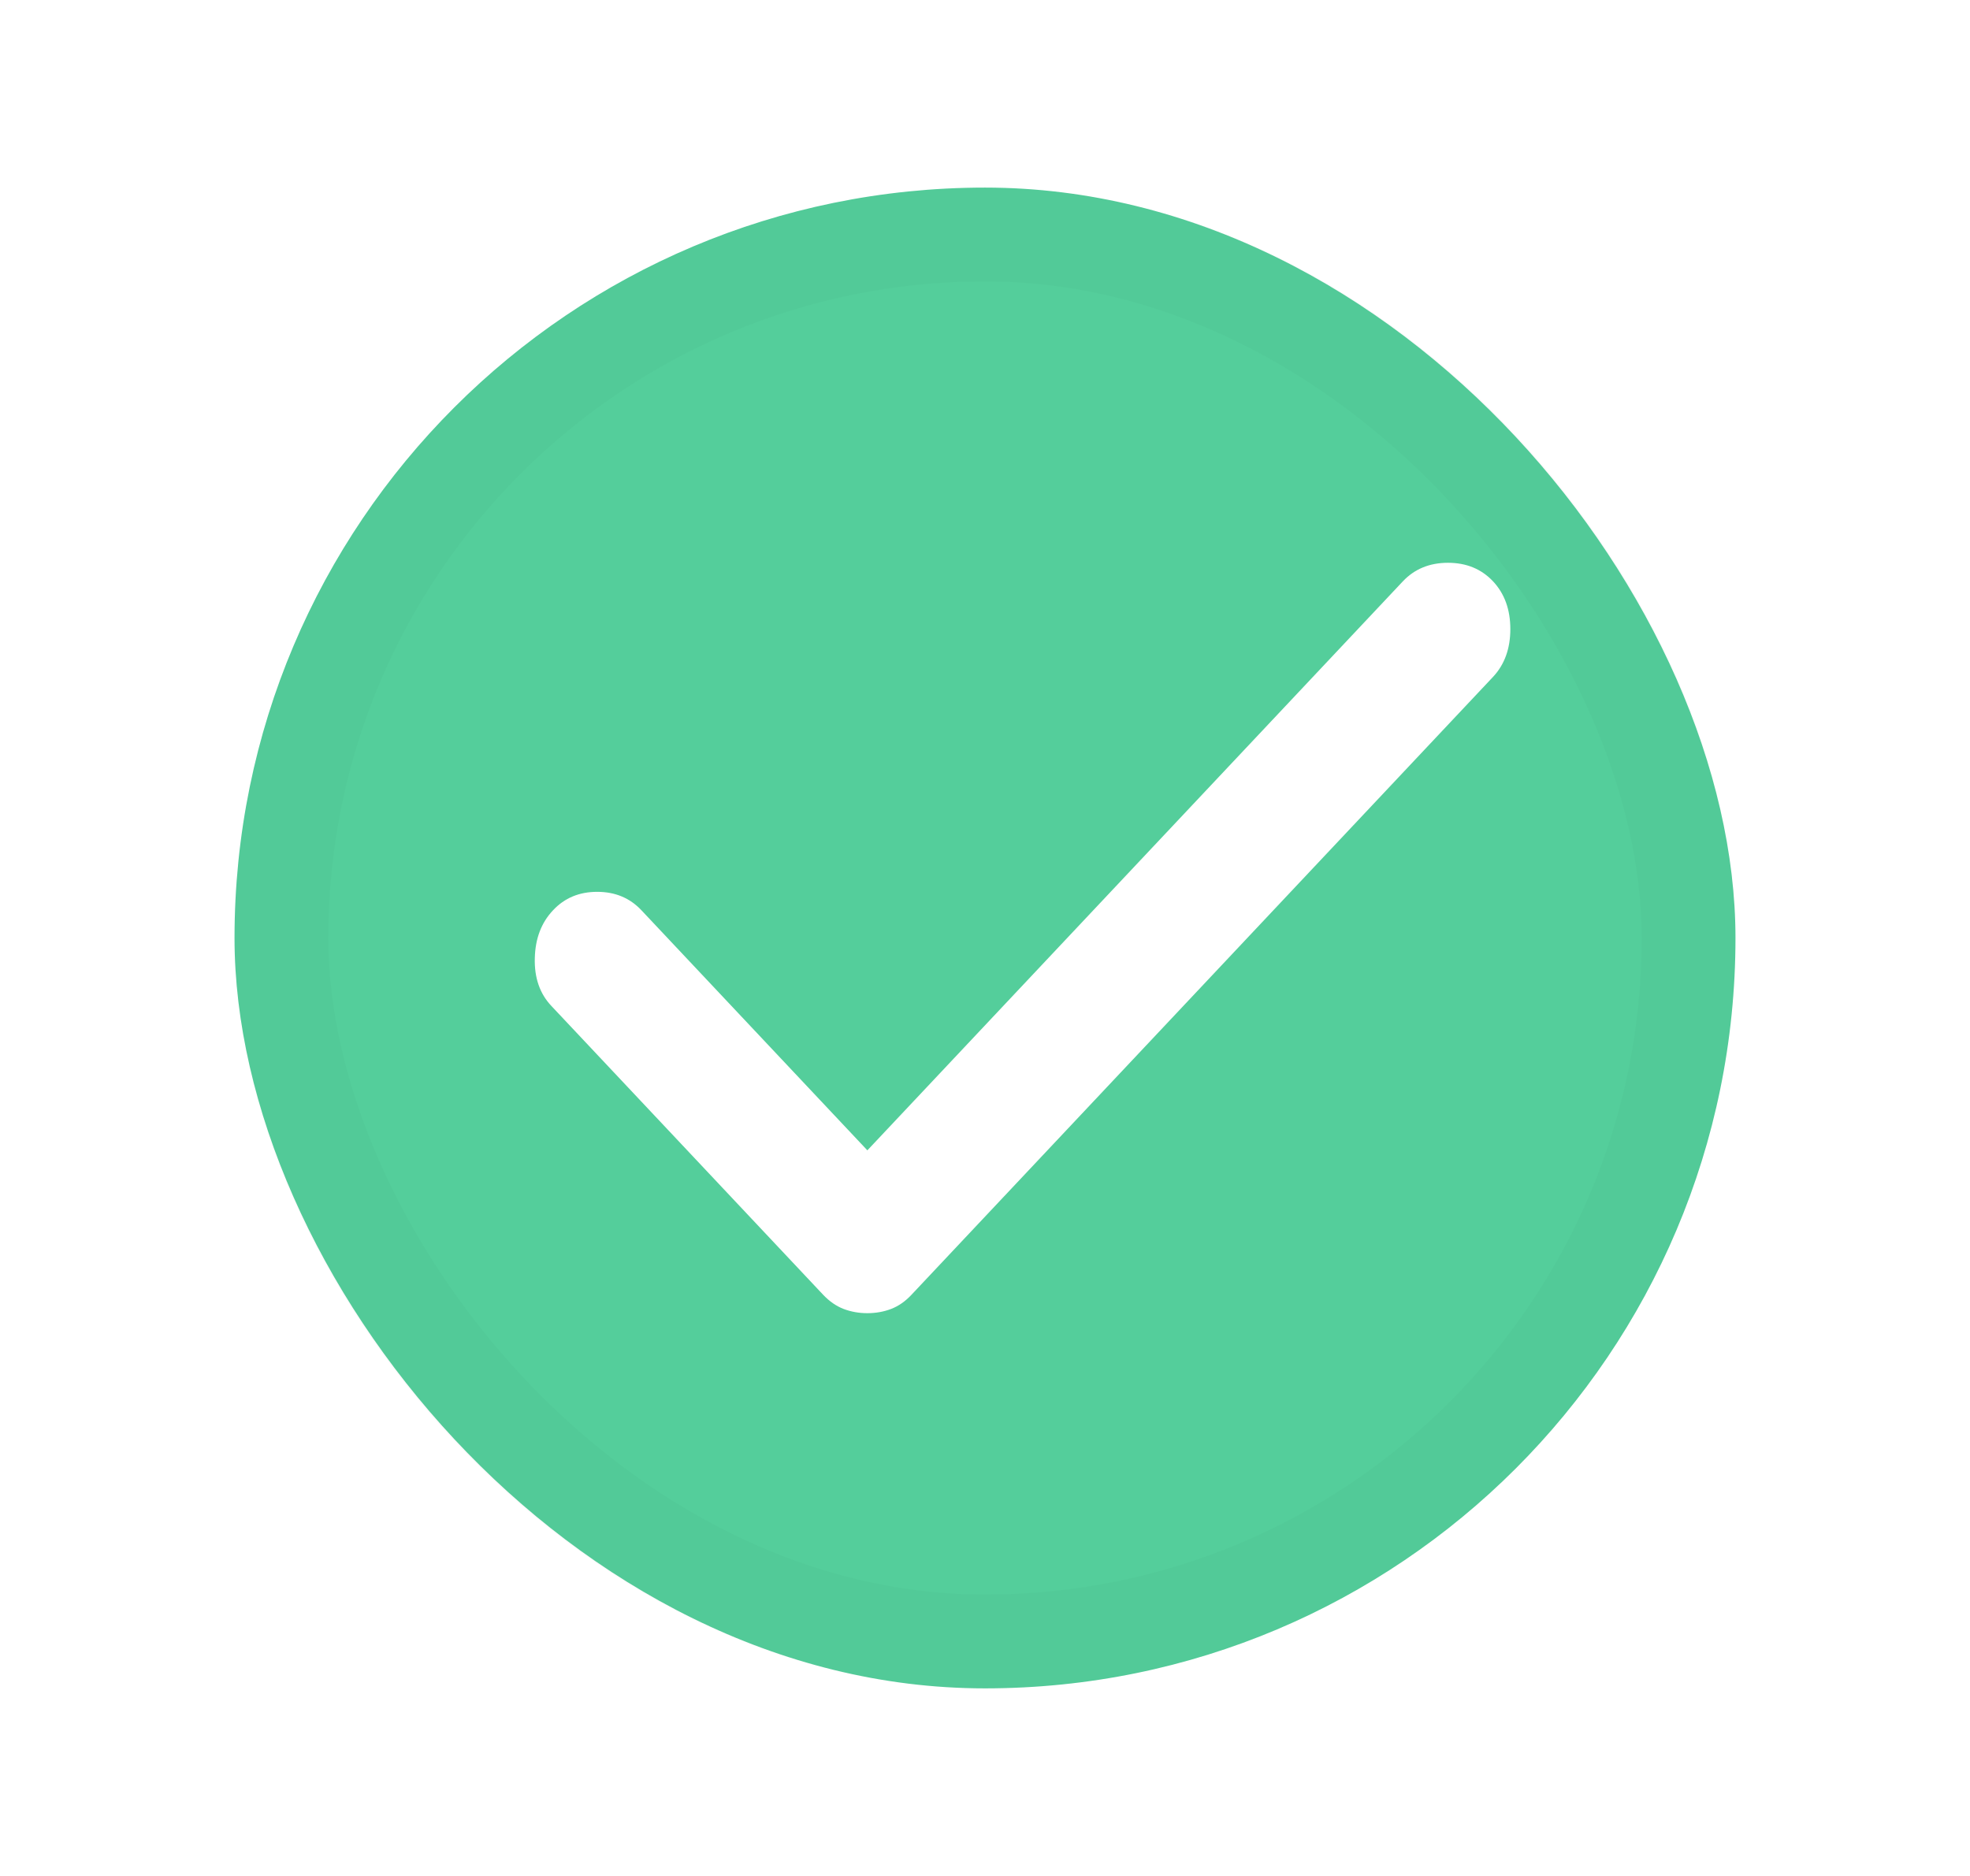 <svg width="21" height="20" viewBox="0 0 21 20" fill="none" xmlns="http://www.w3.org/2000/svg">
<g filter="url(#filter0_d_4004_312)">
<rect x="2.5" y="2" width="16" height="16" rx="8" fill="#54CE9B"/>
<rect x="3" y="2.5" width="15" height="15" rx="7.5" stroke="#1C1C1F" stroke-opacity="0.02"/>
<path d="M9.246 14C9.156 14 9.072 13.985 8.993 13.955C8.915 13.925 8.842 13.875 8.774 13.803L5.878 10.725C5.754 10.594 5.695 10.423 5.701 10.214C5.706 10.006 5.771 9.836 5.895 9.705C6.018 9.573 6.175 9.508 6.366 9.508C6.557 9.508 6.714 9.573 6.838 9.705L9.246 12.264L14.955 6.197C15.079 6.066 15.239 6 15.435 6C15.632 6 15.791 6.066 15.915 6.197C16.038 6.328 16.1 6.498 16.1 6.707C16.1 6.916 16.038 7.086 15.915 7.217L9.717 13.803C9.65 13.875 9.577 13.925 9.499 13.955C9.42 13.985 9.336 14 9.246 14Z" fill="white"/>
</g>
<defs>
<filter id="filter0_d_4004_312" x="-7.5" y="-8" width="36" height="36" filterUnits="userSpaceOnUse" color-interpolation-filters="sRGB">
<feFlood flood-opacity="0" result="BackgroundImageFix"/>
<feColorMatrix in="SourceAlpha" type="matrix" values="0 0 0 0 0 0 0 0 0 0 0 0 0 0 0 0 0 0 127 0" result="hardAlpha"/>
<feOffset/>
<feGaussianBlur stdDeviation="5"/>
<feComposite in2="hardAlpha" operator="out"/>
<feColorMatrix type="matrix" values="0 0 0 0 0 0 0 0 0 0 0 0 0 0 0 0 0 0 0.15 0"/>
<feBlend mode="normal" in2="BackgroundImageFix" result="effect1_dropShadow_4004_312"/>
<feBlend mode="normal" in="SourceGraphic" in2="effect1_dropShadow_4004_312" result="shape"/>
</filter>
</defs>
</svg>
